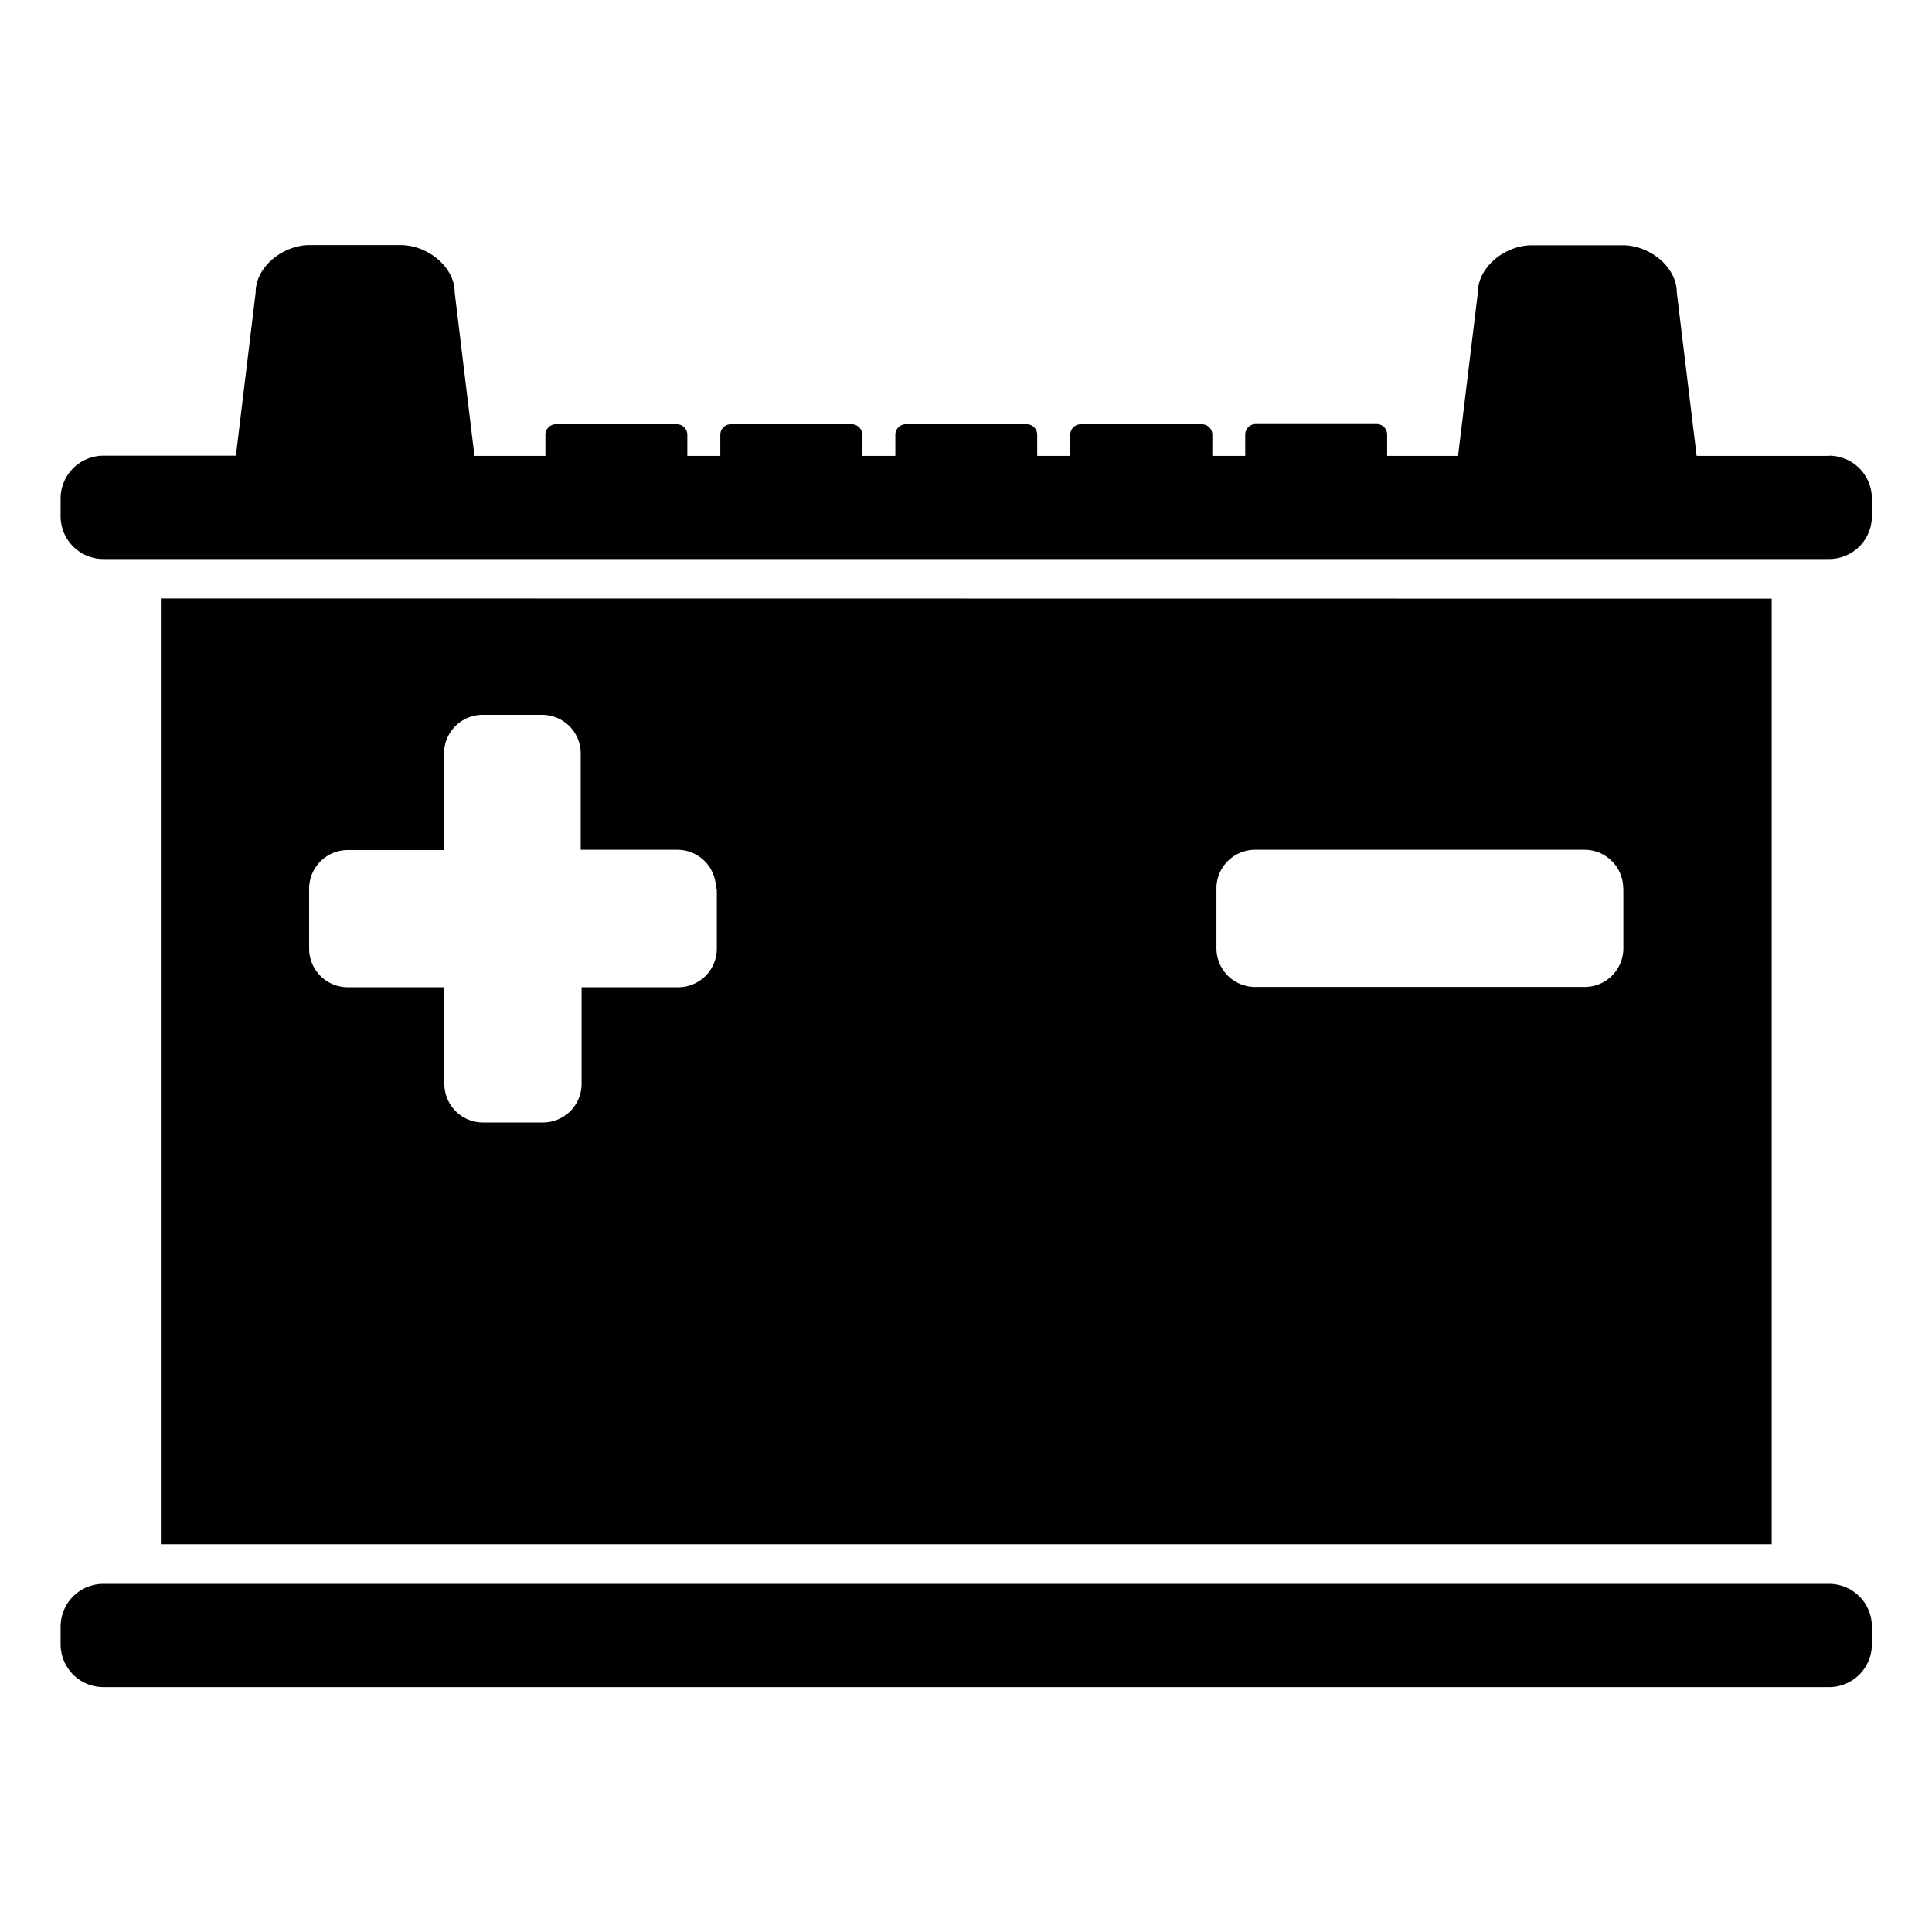 <svg id="Ebene_1" data-name="Ebene 1" xmlns="http://www.w3.org/2000/svg" width="400" height="400" viewBox="0 0 400 400">
  <path d="M336.07,183.94a8,8,0,0,0-8-8H259.85a8,8,0,0,0-8,8v12.4a8,8,0,0,0,8,8H328.1a8,8,0,0,0,8-8v-12.4Zm-187.84,0a8,8,0,0,0-8-8h-20V156a8,8,0,0,0-8-8H99.93a8,8,0,0,0-8,8v20H72a8,8,0,0,0-8,8v12.4a8,8,0,0,0,8,8H92v20a8,8,0,0,0,8,8h12.41a8,8,0,0,0,8-8v-20h20a8,8,0,0,0,8-8v-12.4Zm218.58-60V319.72H33.3V123.9Zm11.9-29.55H351.27l-4.1-33.78c0-5.44-5.74-9.83-11.17-9.83H317.14c-5.43,0-11.17,4.39-11.17,9.83l-4.1,33.78H287.19V90A2.16,2.16,0,0,0,285,87.8H260A2.16,2.16,0,0,0,257.81,90v4.39H251V90a2.16,2.16,0,0,0-2.16-2.16H223.76A2.18,2.18,0,0,0,221.58,90v4.39h-6.84V90a2.16,2.16,0,0,0-2.16-2.16H187.52A2.16,2.16,0,0,0,185.37,90v4.39h-6.86V90a2.16,2.16,0,0,0-2.16-2.16h-25A2.17,2.17,0,0,0,149.13,90v4.39H142.3V90a2.16,2.16,0,0,0-2.16-2.16H115.08A2.16,2.16,0,0,0,112.92,90v4.39H98.23L94.14,60.57c0-5.44-5.75-9.83-11.18-9.83H64.11c-5.43,0-11.18,4.39-11.18,9.83L48.84,94.35H21.42a8.87,8.87,0,0,0-8.87,8.86v3.68a8.86,8.86,0,0,0,8.87,8.85H378.71a8.85,8.85,0,0,0,8.84-8.85v-3.68a8.86,8.86,0,0,0-8.84-8.86Zm8.84,242.38v3.68a8.85,8.85,0,0,1-8.84,8.85H21.42a8.86,8.86,0,0,1-8.87-8.85v-3.68a8.86,8.86,0,0,1,8.87-8.85H378.71a8.85,8.85,0,0,1,8.84,8.85Z"/>
</svg>
